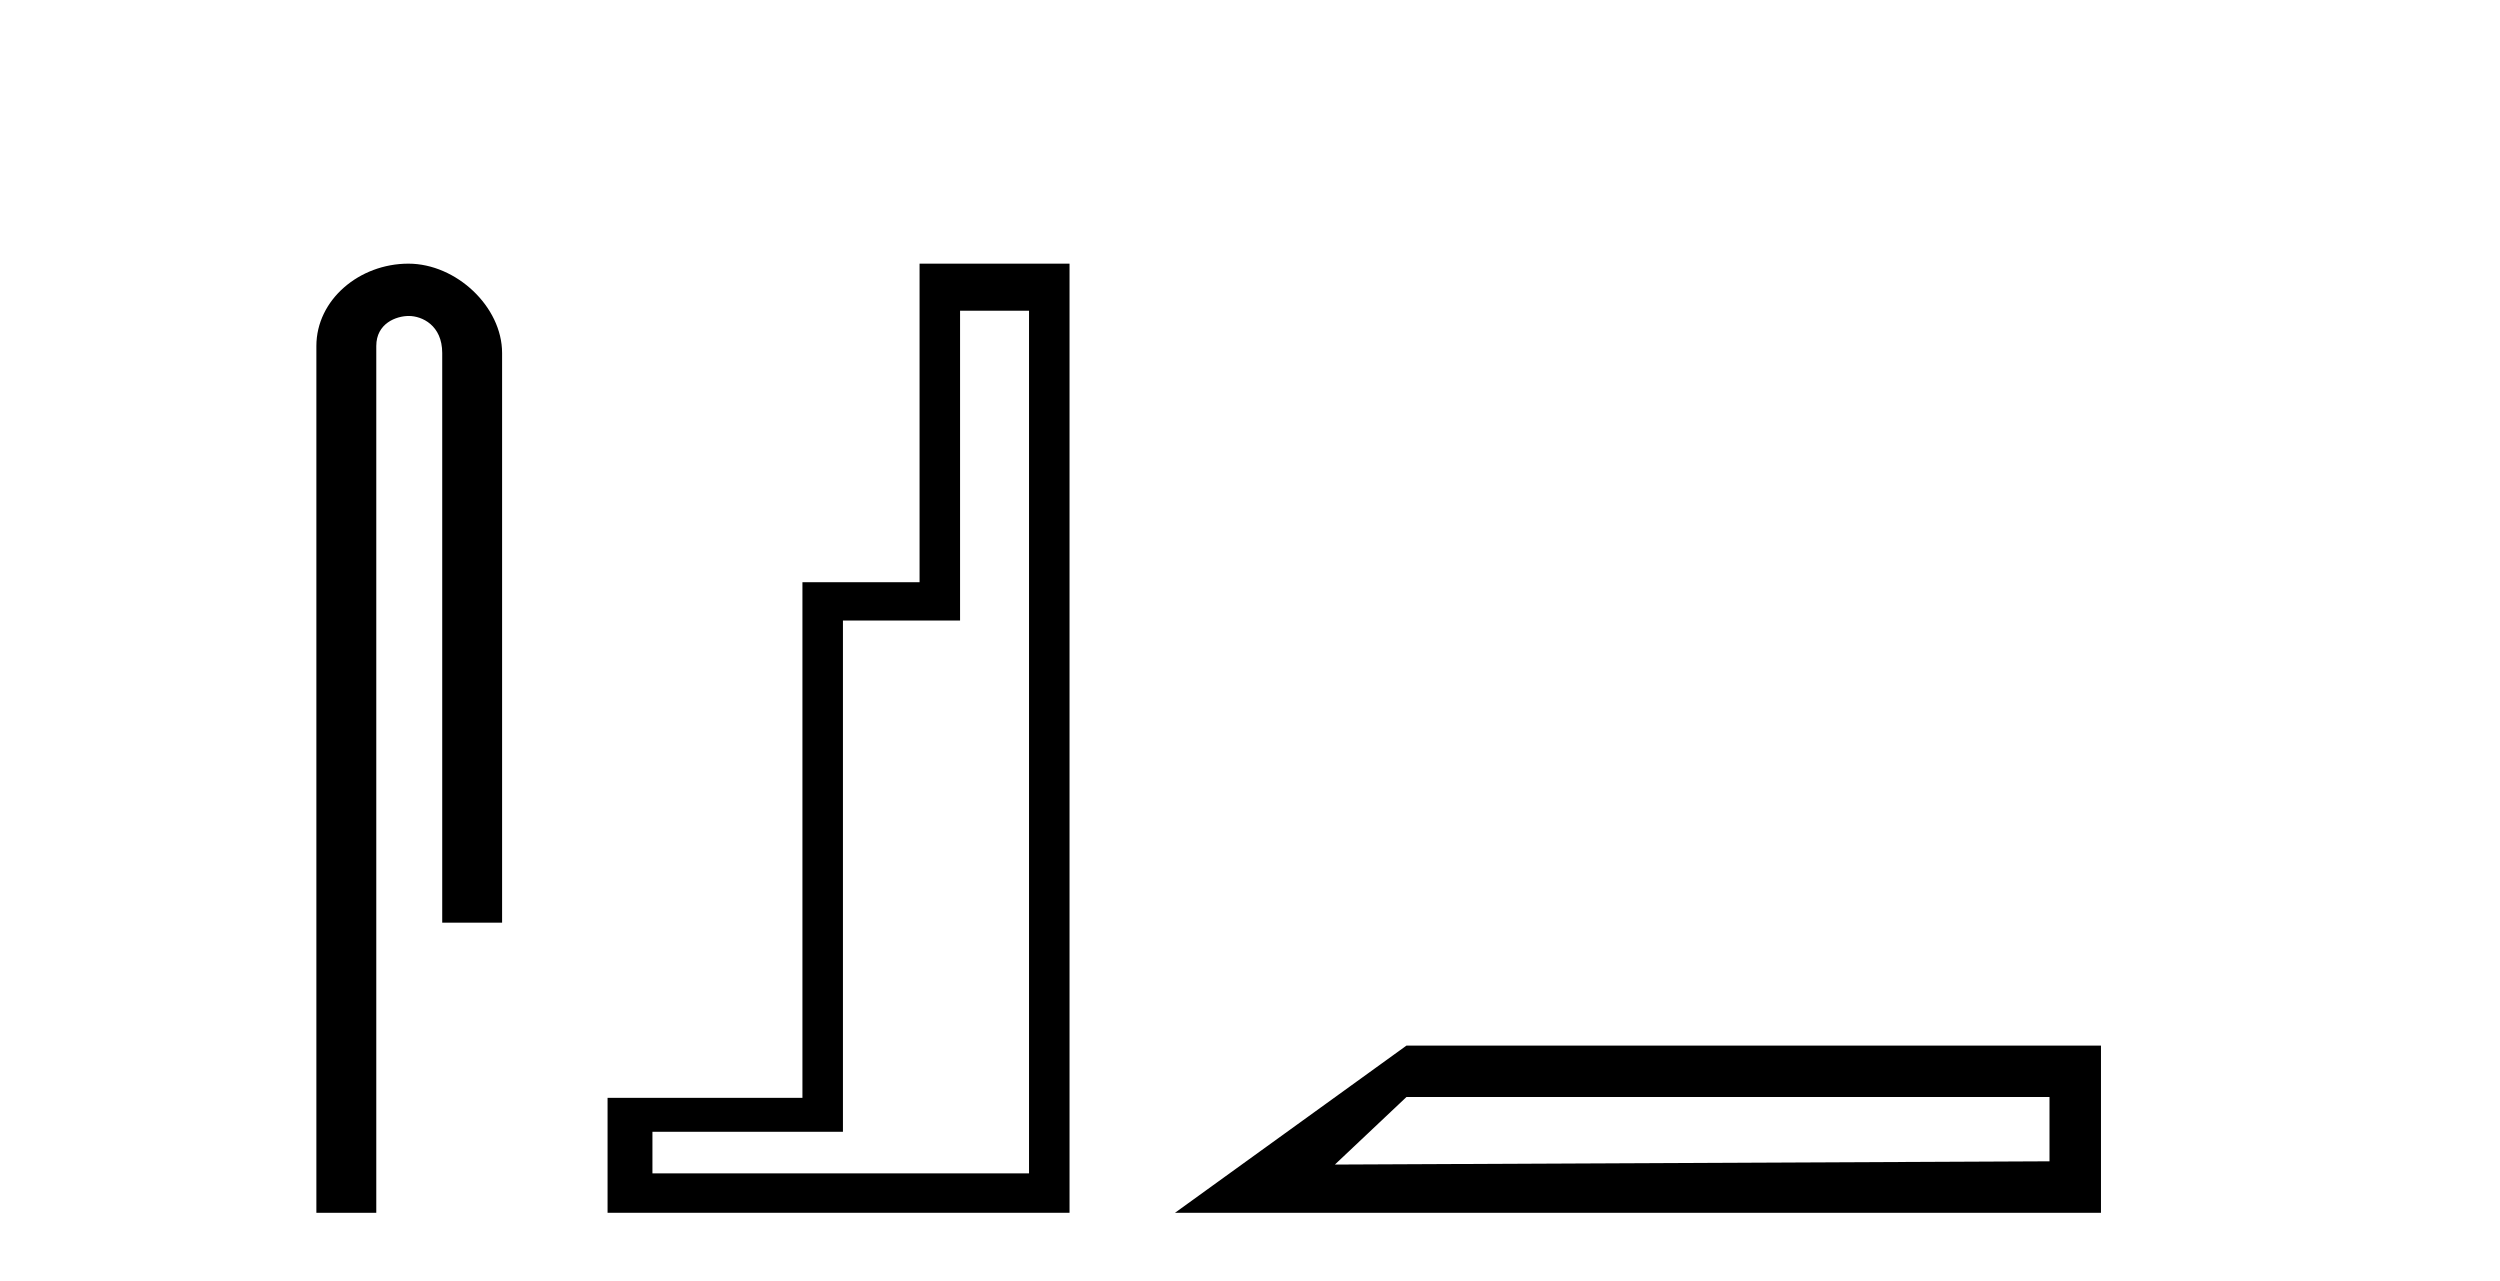 <?xml version='1.0' encoding='UTF-8' standalone='yes'?><svg xmlns='http://www.w3.org/2000/svg' xmlns:xlink='http://www.w3.org/1999/xlink' width='80.0' height='41.0' ><path d='M 13.069 8.437 C 11.5 8.437 10.124 9.591 10.124 11.072 L 10.124 38.809 L 12.041 38.809 L 12.041 11.072 C 12.041 10.346 12.68 10.111 13.081 10.111 C 13.502 10.111 14.151 10.406 14.151 11.296 L 14.151 29.526 L 16.067 29.526 L 16.067 11.296 C 16.067 9.813 14.598 8.437 13.069 8.437 Z' style='fill:#000000;stroke:none' /><path d='M 32.929 9.943 L 32.929 37.548 L 20.878 37.548 L 20.878 36.217 L 26.974 36.217 L 26.974 19.857 L 30.722 19.857 L 30.722 9.943 ZM 29.426 8.437 L 29.426 18.631 L 25.678 18.631 L 25.678 35.131 L 19.442 35.131 L 19.442 38.809 L 34.225 38.809 L 34.225 8.437 Z' style='fill:#000000;stroke:none' /><path d='M 37.6 38.809 L 67.231 38.809 L 67.231 33.459 L 45.007 33.459 L 37.6 38.809 M 65.584 35.104 L 65.584 37.162 L 42.716 37.266 L 45.007 35.104 L 65.584 35.104 Z' style='fill:#000000;stroke:none' /></svg>